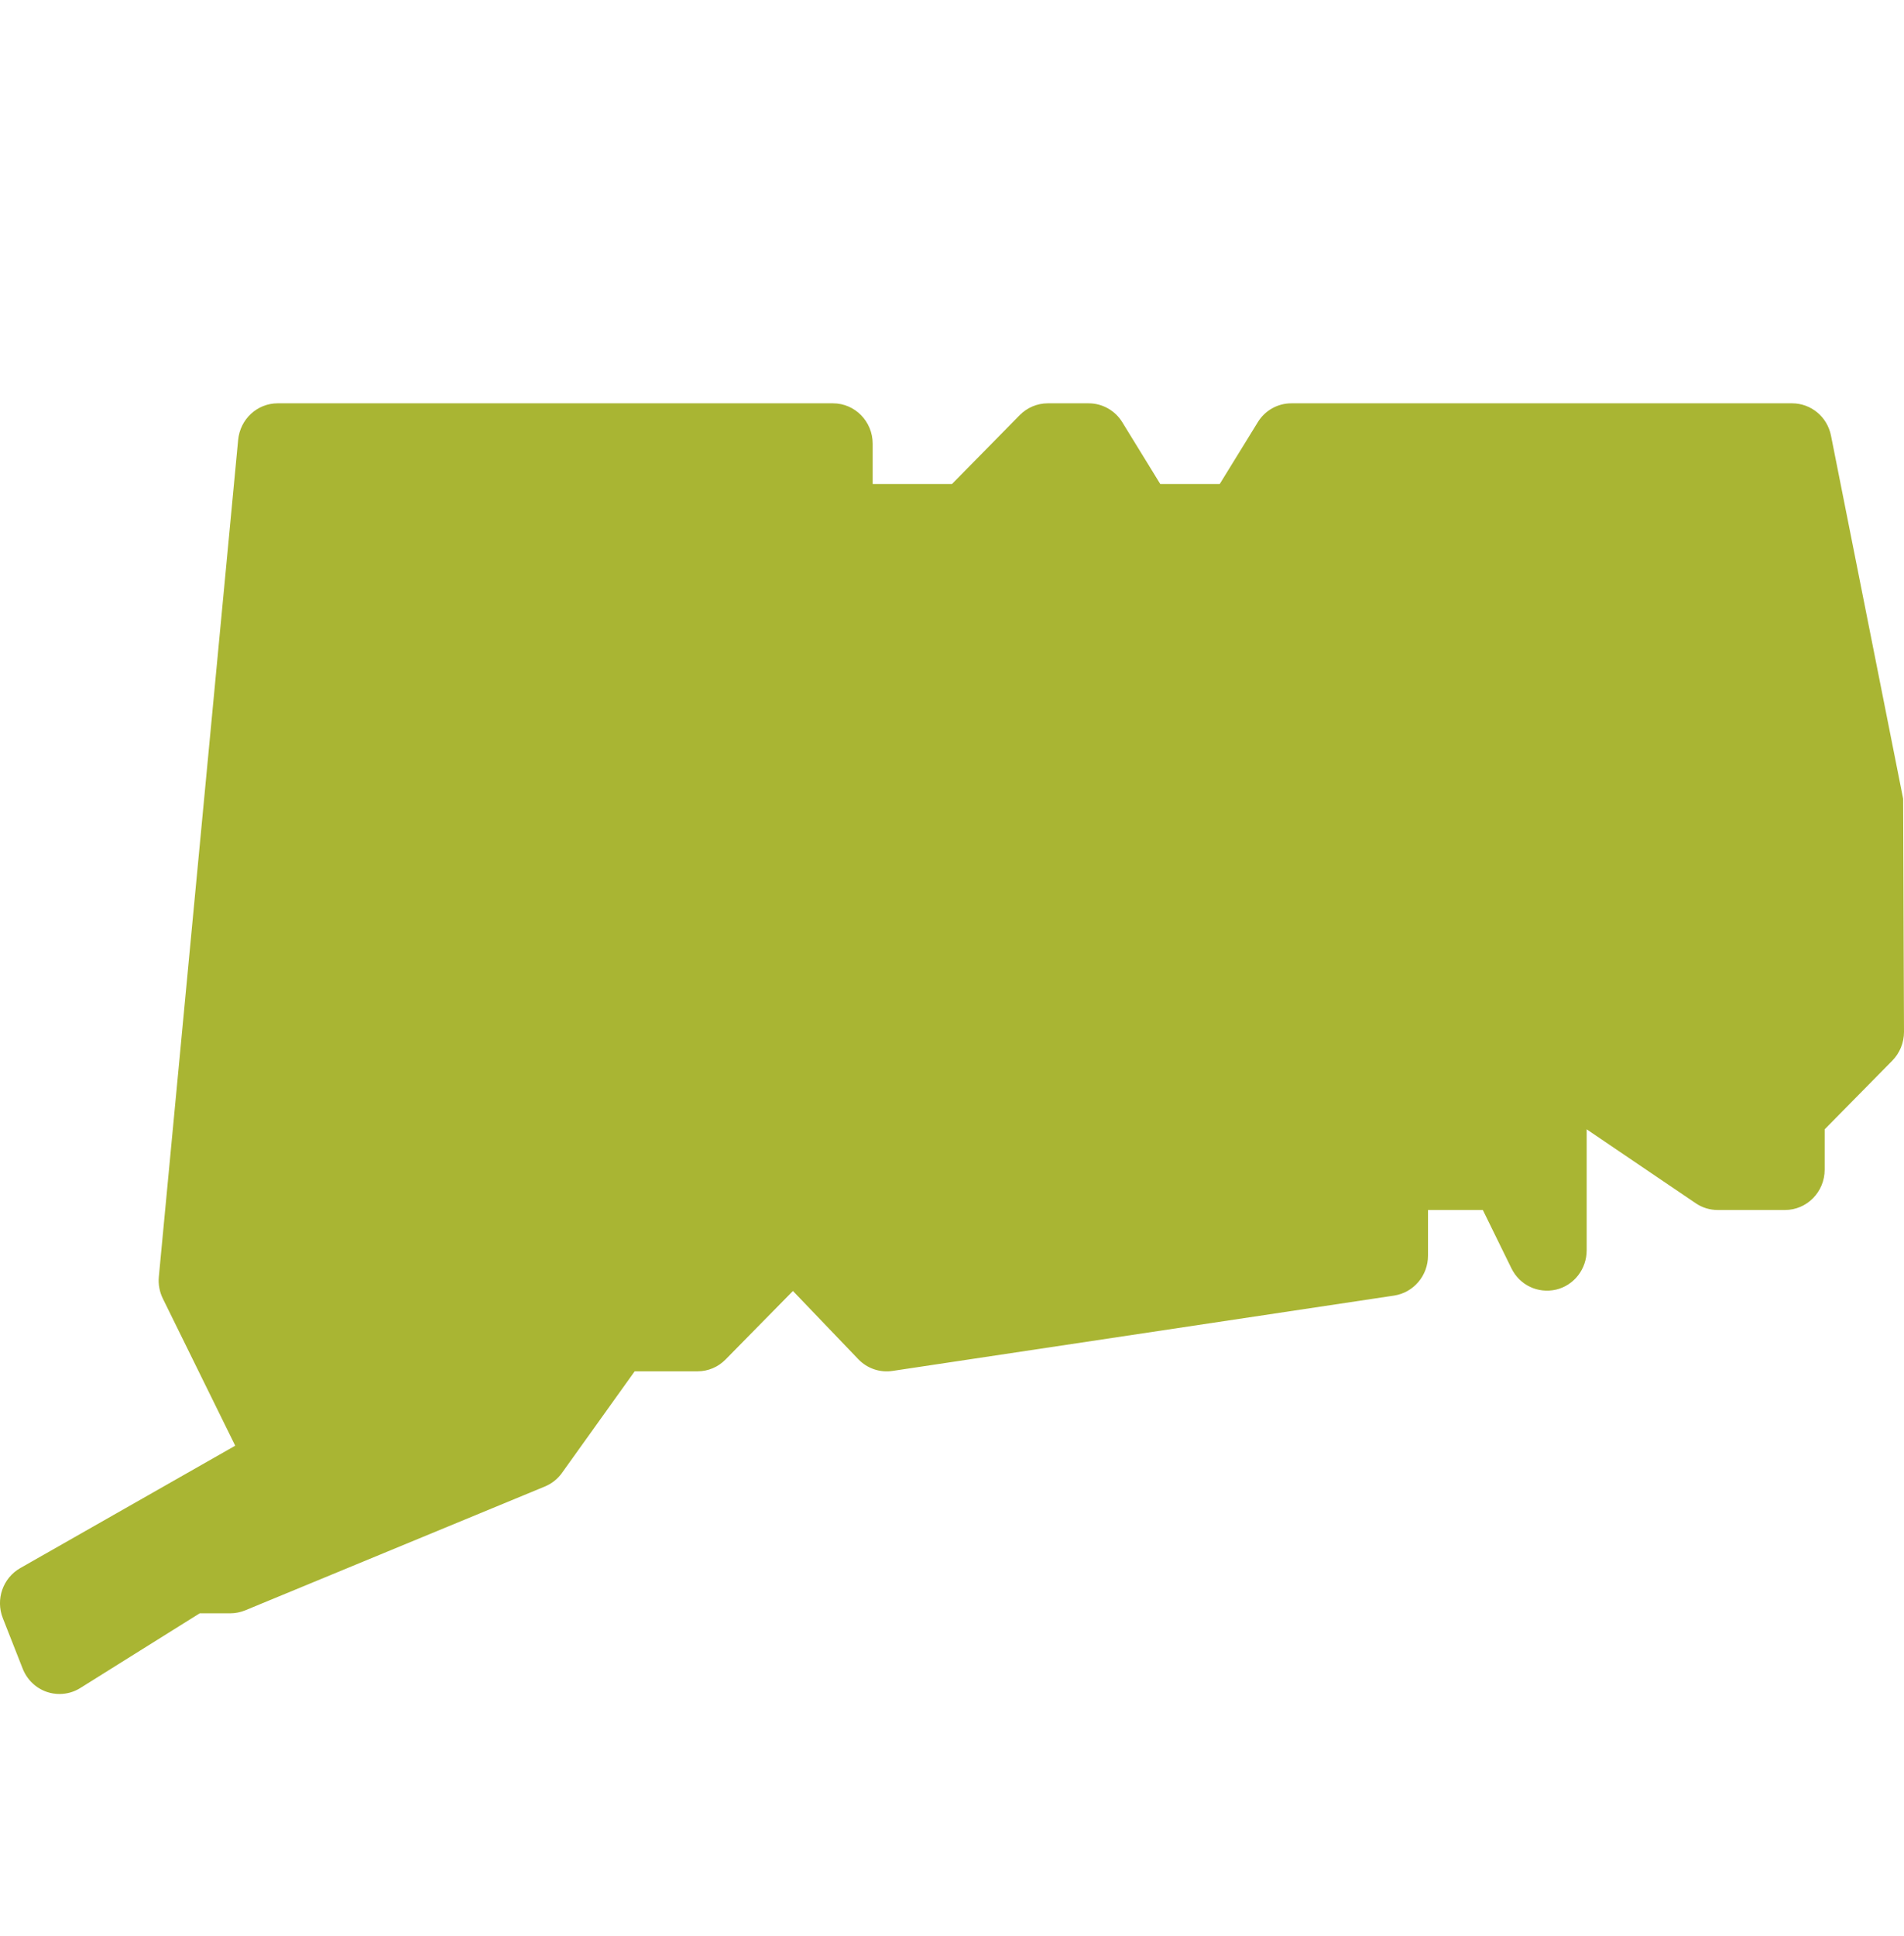 <svg width="122" height="124" viewBox="0 0 122 124" fill="none" xmlns="http://www.w3.org/2000/svg">
<g clip-path="url(#clip0_267_193)">
<path d="M3.812 108.5C3.543 108.5 3.279 108.459 3.014 108.371C2.303 108.133 1.733 107.585 1.454 106.878L0.183 103.648C-0.295 102.445 0.183 101.07 1.301 100.435L15.072 92.597L10.436 83.178C10.223 82.744 10.131 82.258 10.177 81.778L15.26 28.174C15.387 26.846 16.48 25.833 17.792 25.833H53.375C54.778 25.833 55.917 26.991 55.917 28.417V31H61L65.341 26.588C65.814 26.107 66.46 25.833 67.136 25.833H69.759C70.638 25.833 71.451 26.293 71.914 27.047L74.344 31H78.156L80.591 27.047C81.049 26.293 81.862 25.833 82.741 25.833H114.832C116.042 25.833 117.084 26.696 117.323 27.905L121.944 51.155L122 66.097C122 66.784 121.731 67.441 121.258 67.926L116.917 72.333V74.917C116.917 76.343 115.778 77.5 114.375 77.5H110.059C109.556 77.5 109.068 77.35 108.651 77.066L101.667 72.333V80.083C101.667 81.282 100.858 82.326 99.71 82.6C98.535 82.868 97.376 82.31 96.848 81.241L95.013 77.5H91.5V80.424C91.5 81.706 90.575 82.791 89.329 82.982L57.188 87.808C56.389 87.931 55.566 87.653 54.992 87.053L50.808 82.687L46.492 87.074C46.019 87.559 45.374 87.833 44.698 87.833H40.667L36.01 94.338C35.731 94.731 35.349 95.031 34.912 95.211L15.713 103.142C15.408 103.266 15.082 103.333 14.752 103.333H12.795L5.144 108.118C4.743 108.371 4.28 108.5 3.812 108.5Z" fill="#A9B533"/>
</g>
<defs>
<clipPath id="clip0_267_193">
<rect width="122" height="124" fill="white"/>
</clipPath>
</defs>
</svg>
